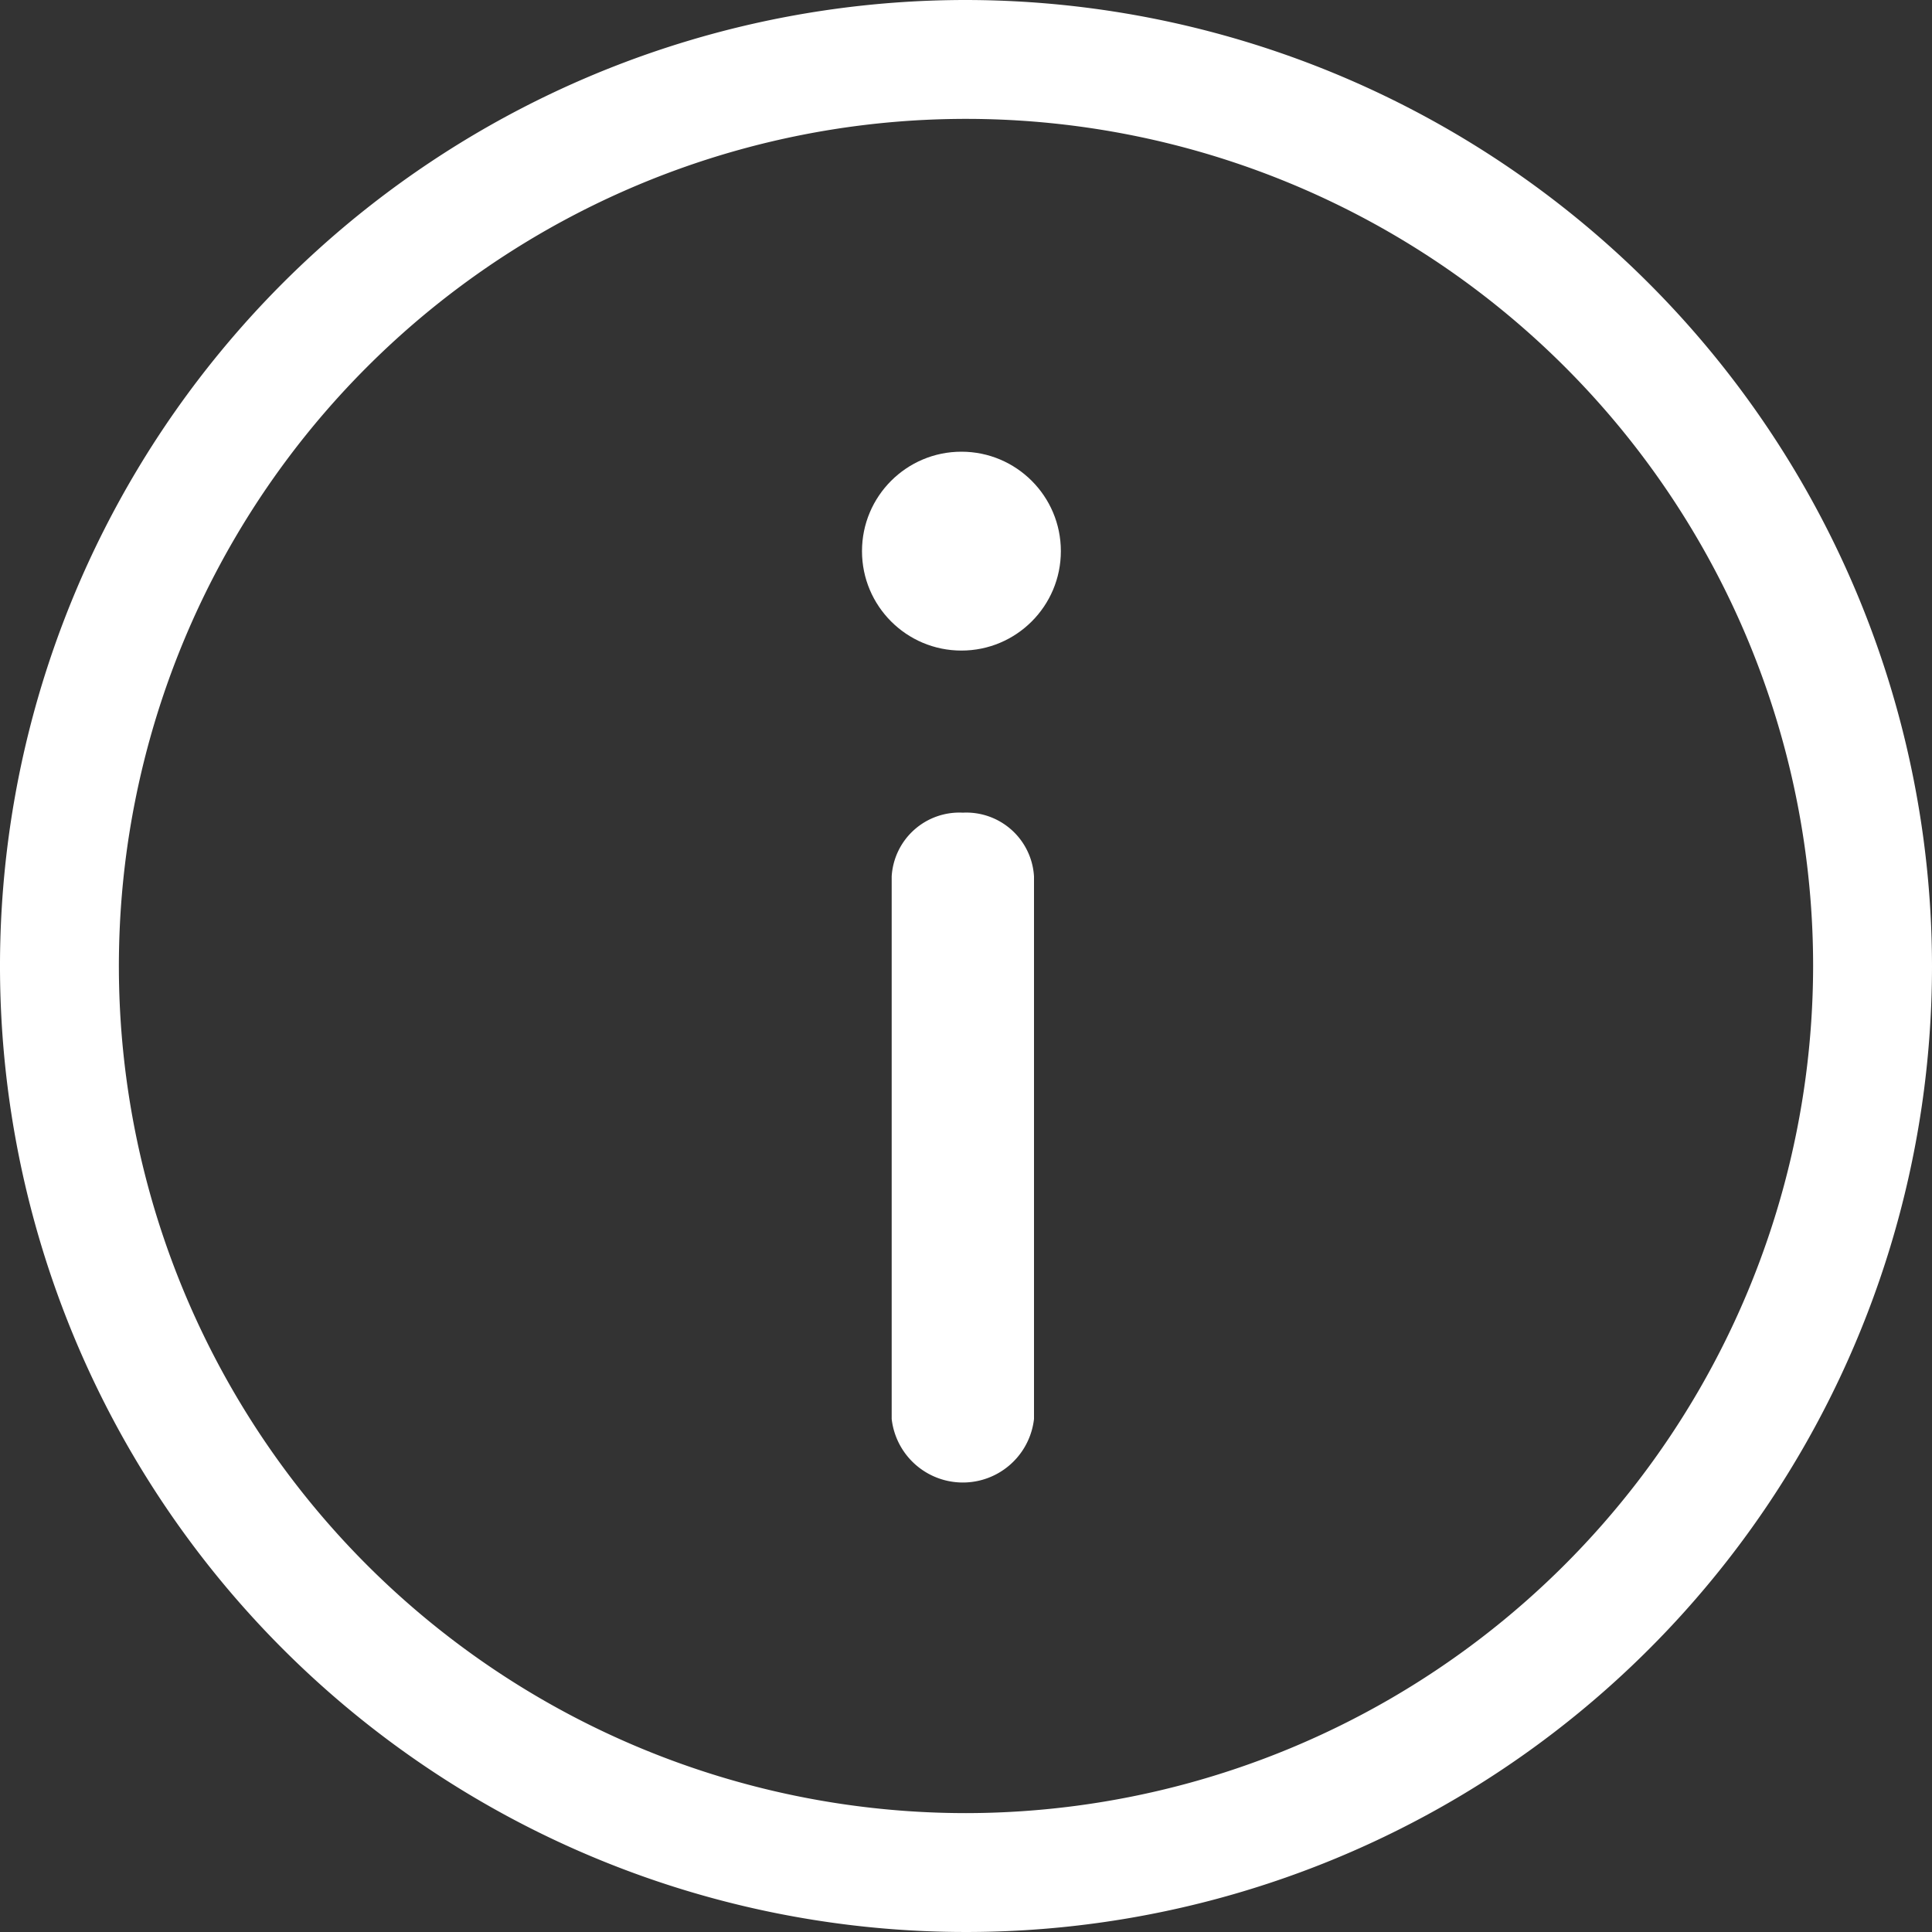 <svg xmlns="http://www.w3.org/2000/svg" width="30" height="30" viewBox="0 0 30 30">
  <rect x="0" y="0" width="30" height="30" fill="#333333" stroke="none"/>
  <g id="Group_2858" data-name="Group 2858" transform="translate(14746 -4561)">
    <path id="Path_20007" data-name="Path 20007" d="M15,0A15,15,0,1,0,30,15,15.017,15.017,0,0,0,15,0Zm0,28.154A13.154,13.154,0,1,1,28.154,15,13.169,13.169,0,0,1,15,28.154Z" transform="translate(-14746 4561)" fill="#fff"/>
    <circle id="Ellipse_992" data-name="Ellipse 992" cx="1.544" cy="1.544" r="1.544" transform="translate(-14732.615 4568.014)" fill="#fff"/>
    <path id="Path_20008" data-name="Path 20008" d="M31.242,28.342a1.053,1.053,0,0,0-1.105.991v8.423a1.112,1.112,0,0,0,2.21,0V29.333A1.053,1.053,0,0,0,31.242,28.342Z" transform="translate(-14762.291 4545.277)" fill="#fff"/>
  </g>
</svg>
